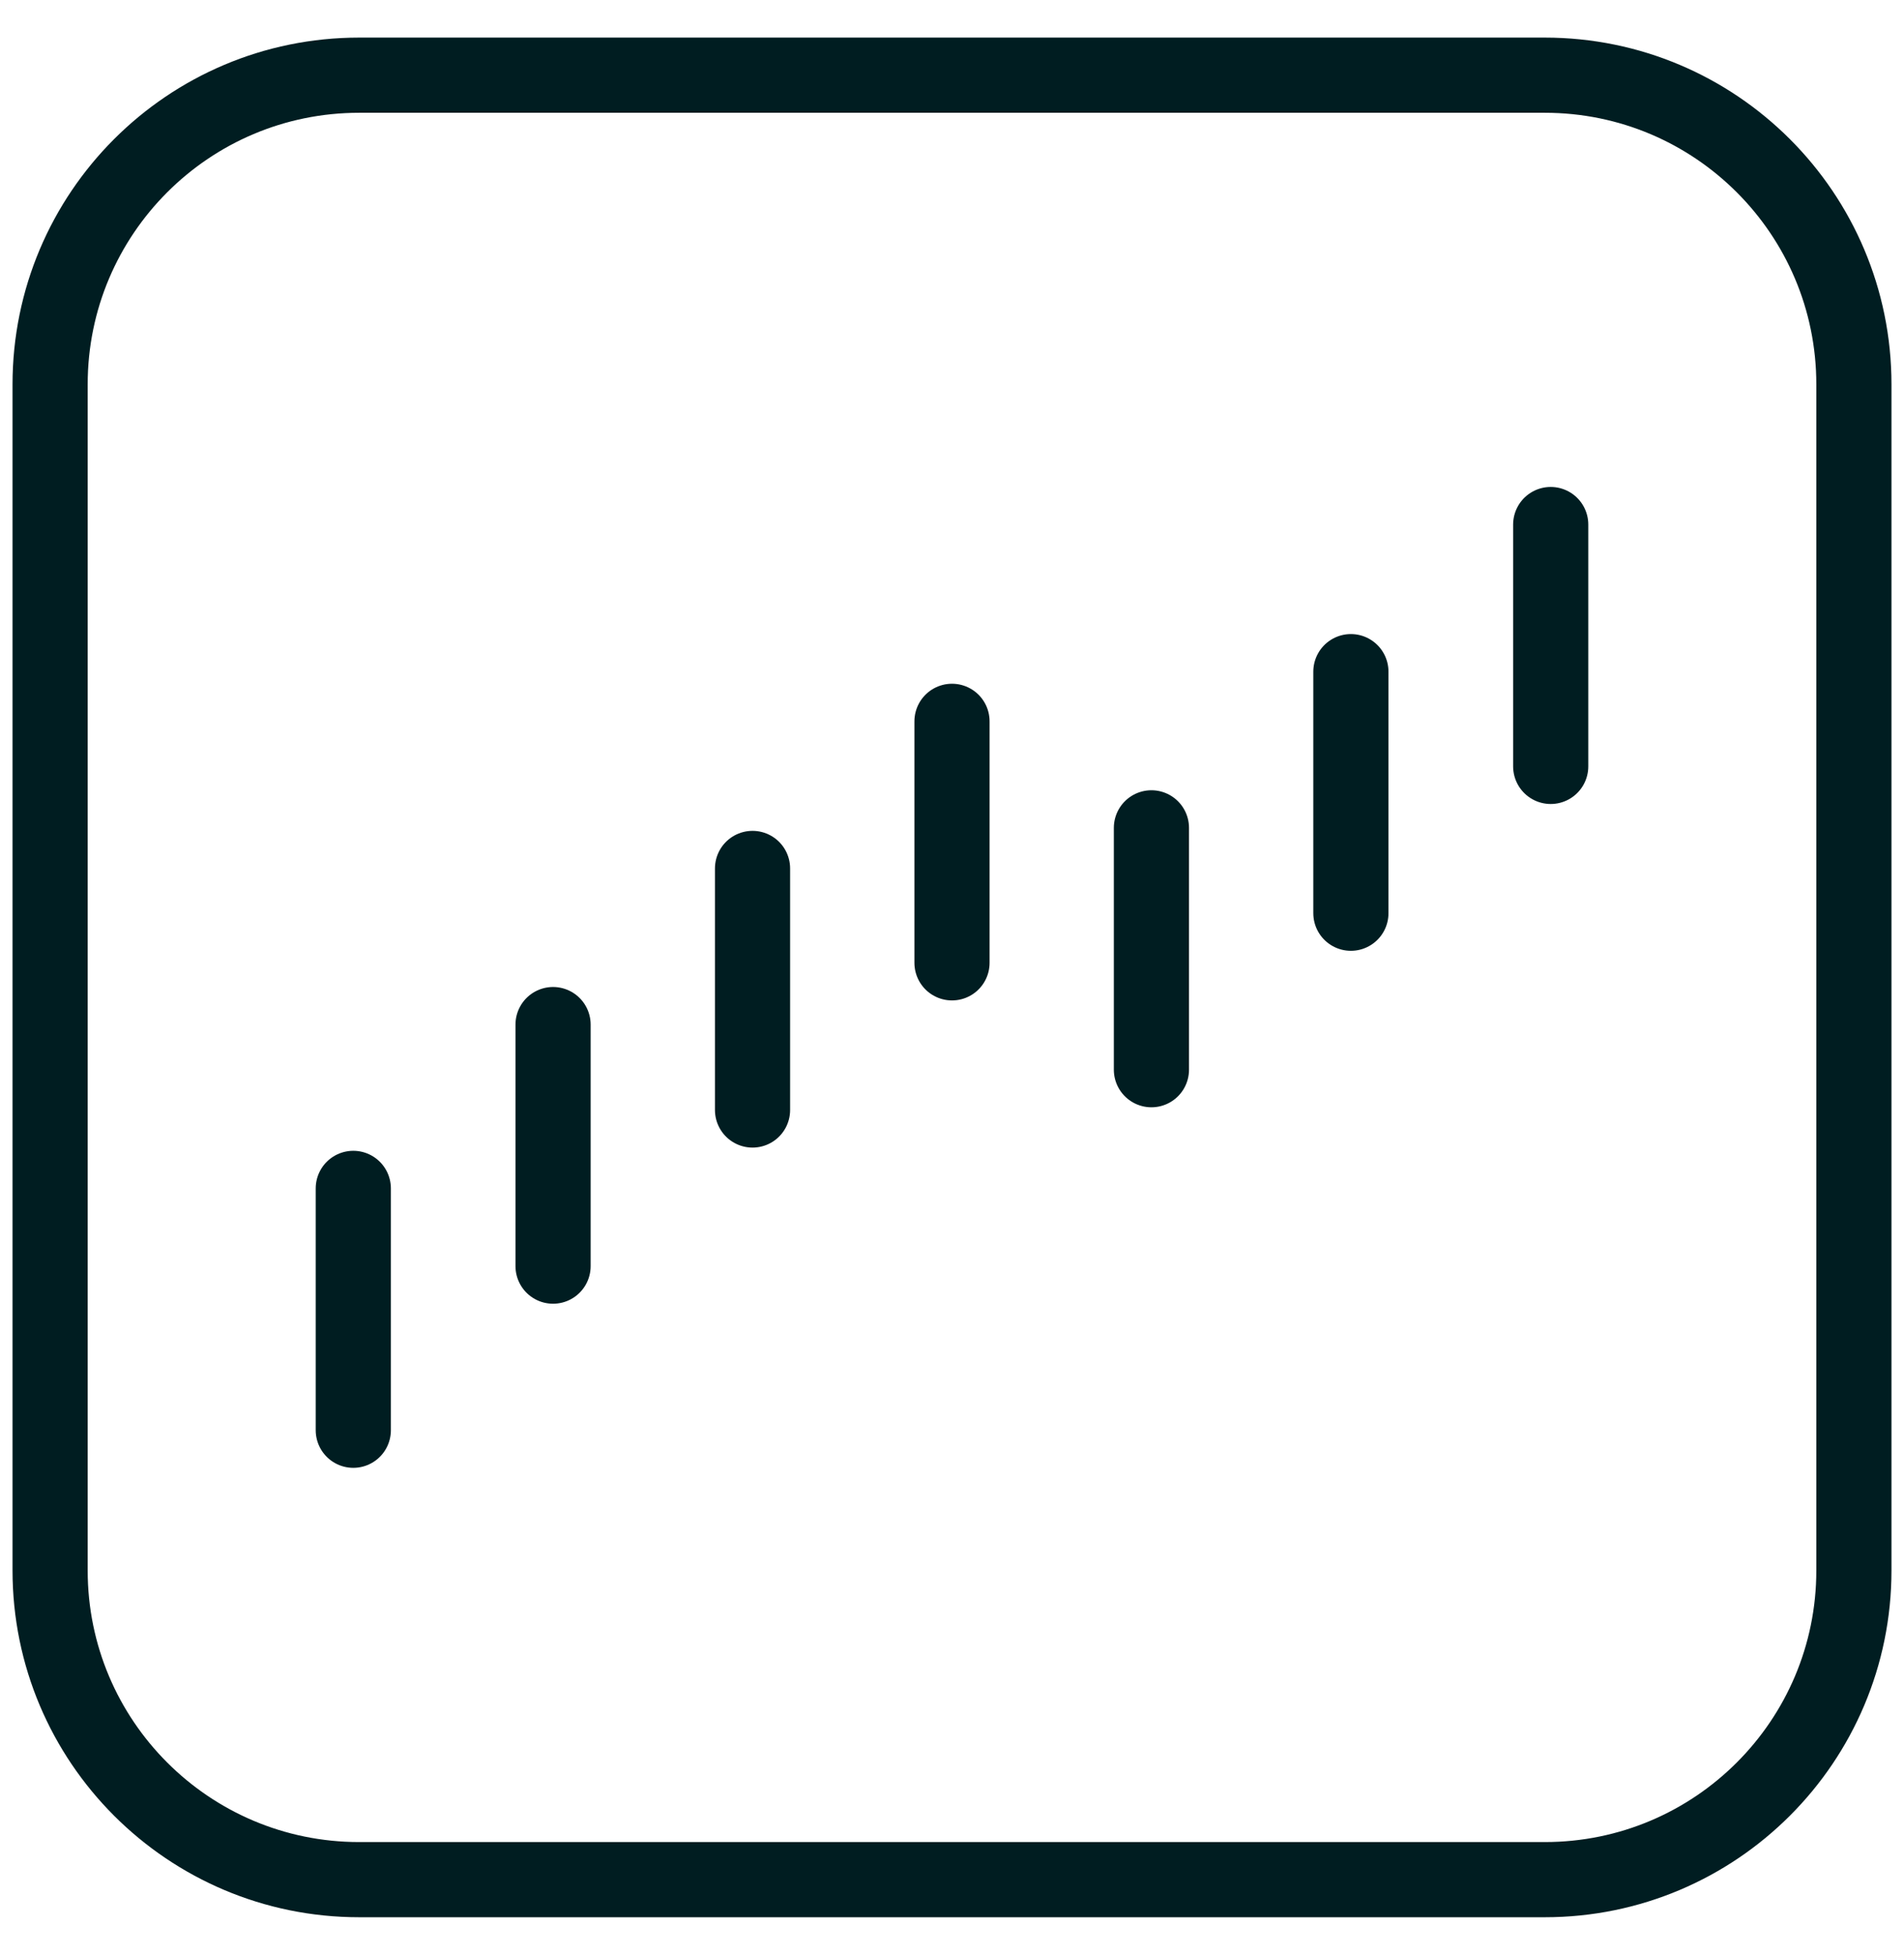 <svg width="38" height="39" viewBox="0 0 38 39" fill="none" xmlns="http://www.w3.org/2000/svg">
<path d="M22.98 16.516V21.341" stroke="#001D21" stroke-width="1.5" stroke-miterlimit="10" stroke-linecap="round"/>
<path d="M26.961 13.4V18.219" stroke="#001D21" stroke-width="1.5" stroke-miterlimit="10" stroke-linecap="round"/>
<path d="M30.949 10.465V15.29" stroke="#001D21" stroke-width="1.5" stroke-miterlimit="10" stroke-linecap="round"/>
<path d="M11.038 20.441V25.26" stroke="#001D21" stroke-width="1.5" stroke-miterlimit="10" stroke-linecap="round"/>
<path d="M7.051 23.709V28.534" stroke="#001D21" stroke-width="1.5" stroke-miterlimit="10" stroke-linecap="round"/>
<path d="M15.019 17.326V22.145" stroke="#001D21" stroke-width="1.5" stroke-miterlimit="10" stroke-linecap="round"/>
<path d="M19 14.391V19.209" stroke="#001D21" stroke-width="1.5" stroke-miterlimit="10" stroke-linecap="round"/>
<path d="M30.831 1.5H7.168C3.761 1.5 1 4.262 1 7.668V31.332C1 34.738 3.761 37.5 7.168 37.5H30.831C34.238 37.5 37 34.738 37 31.332V7.668C37 4.262 34.238 1.5 30.831 1.5Z" stroke="#001D21" stroke-width="1.5" stroke-miterlimit="10" stroke-linecap="round"/>
</svg>
